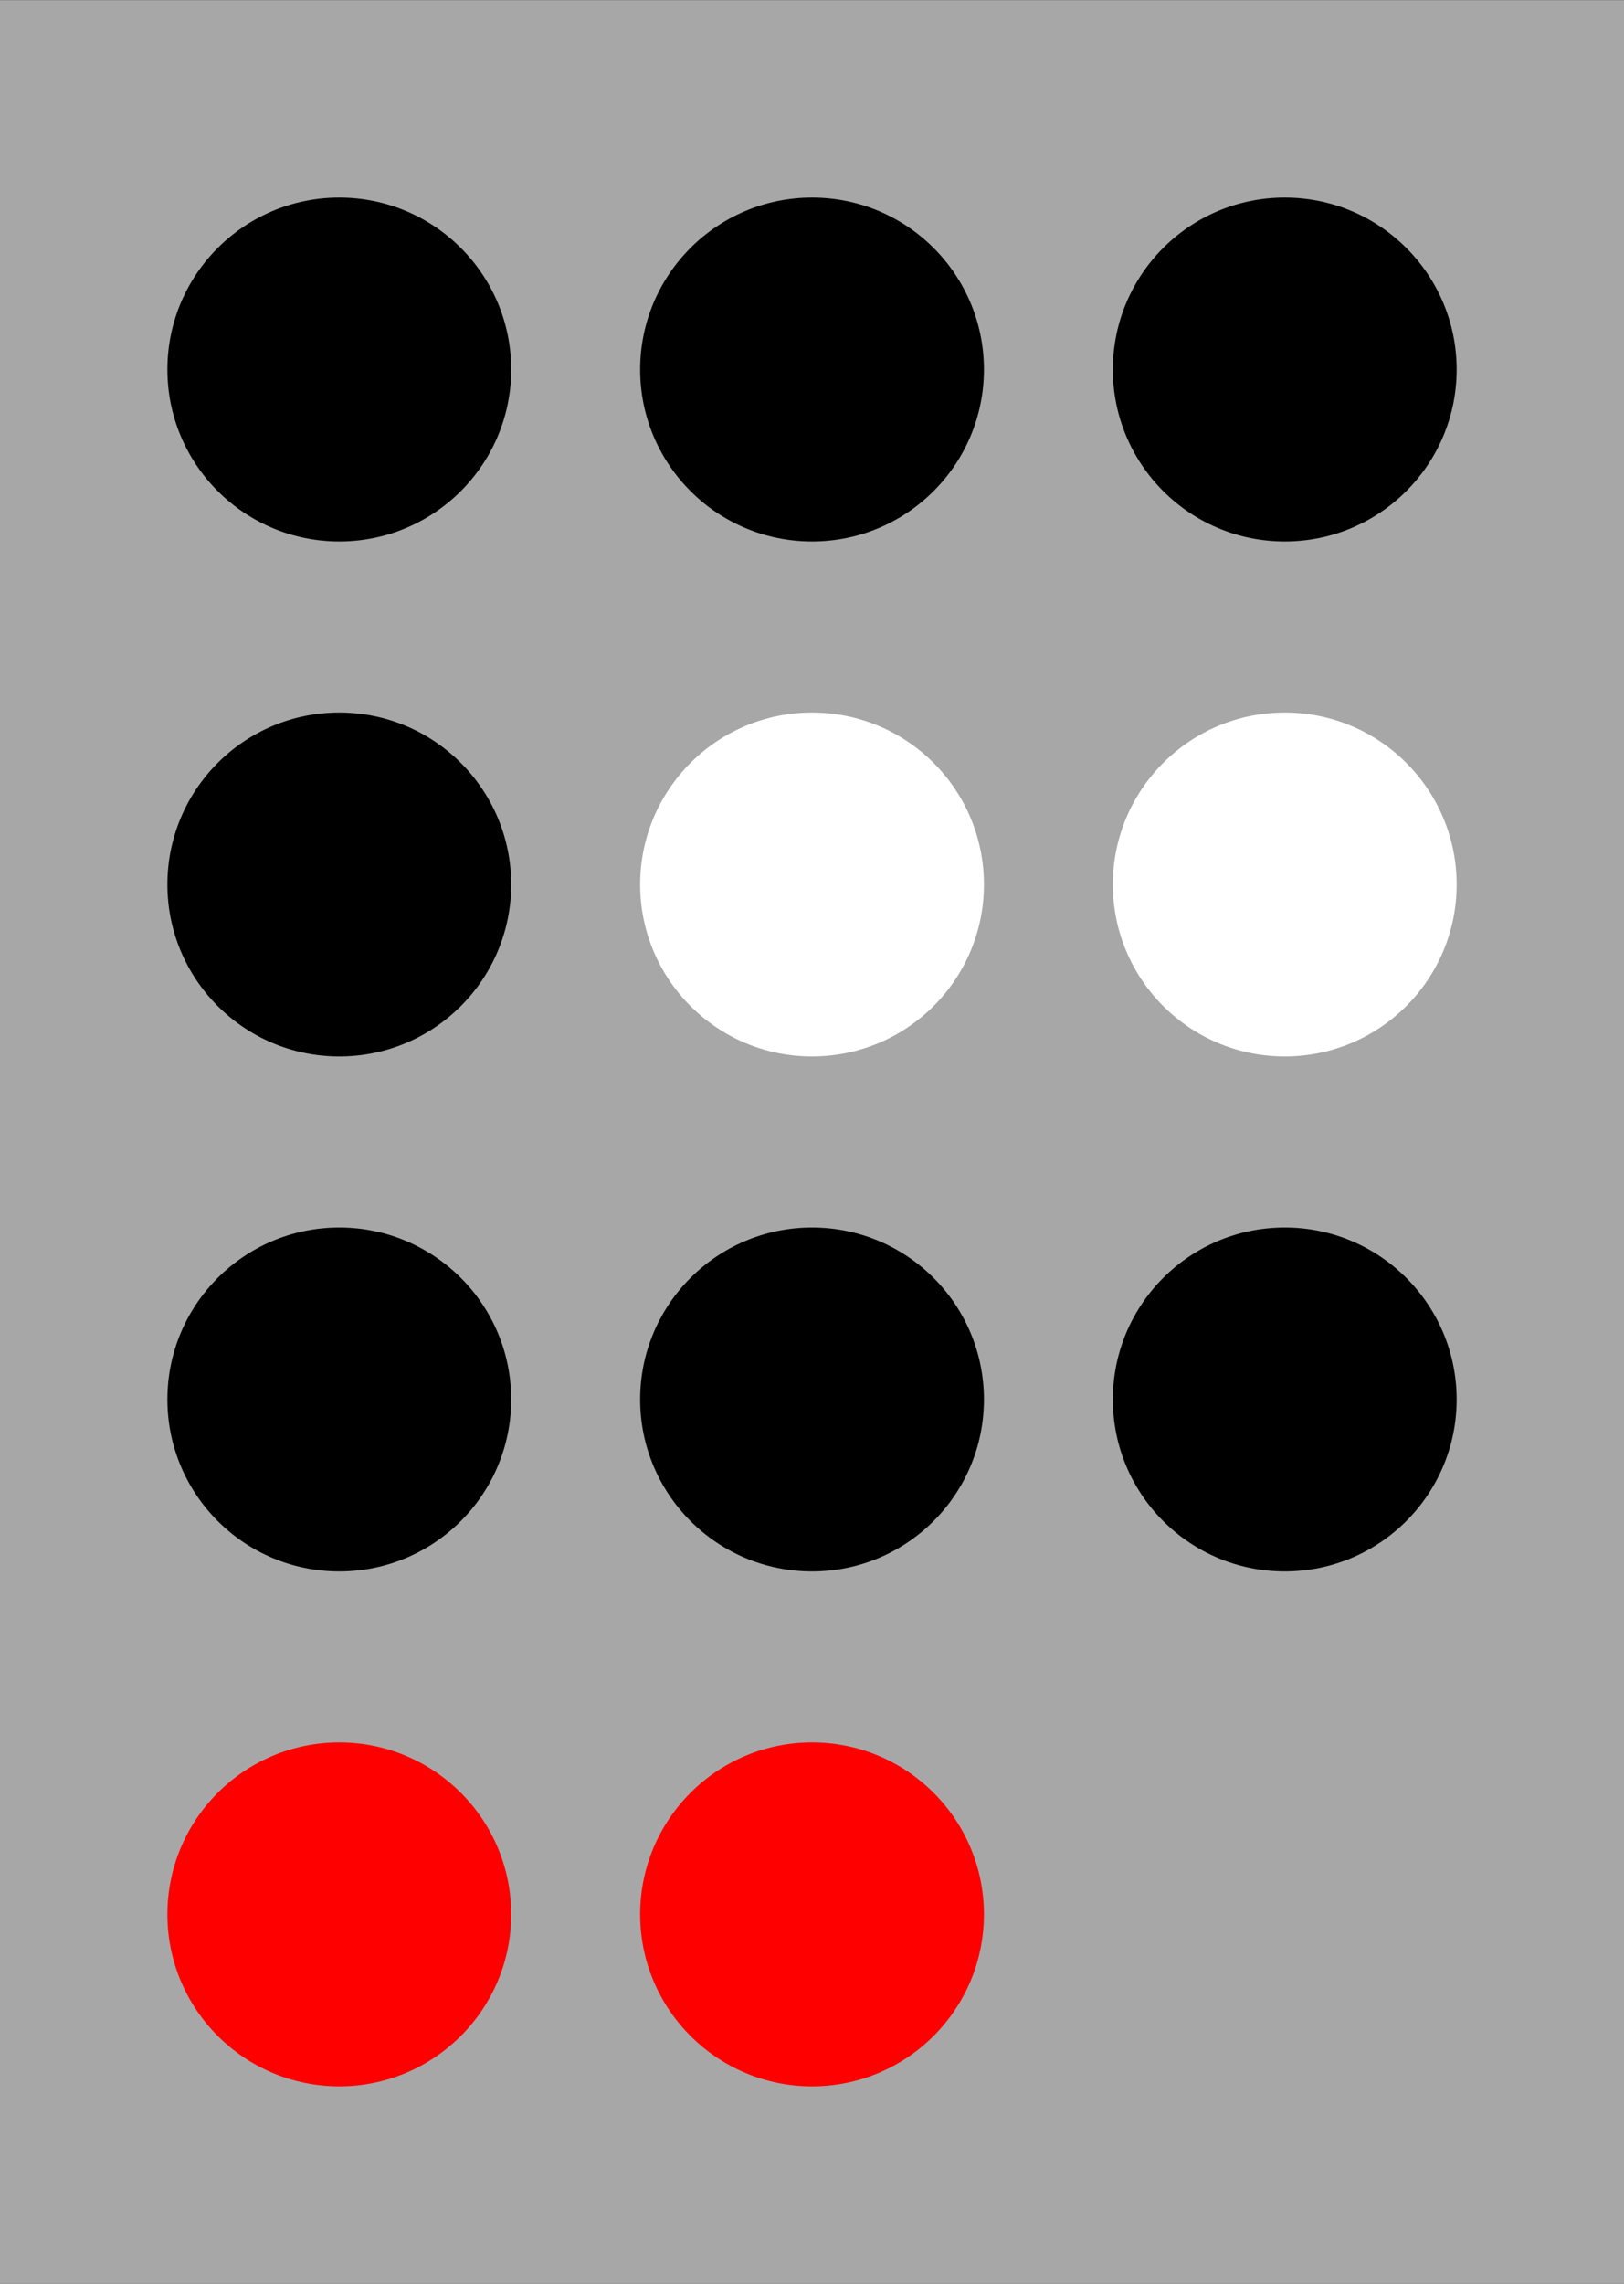 <?xml version="1.0" encoding="UTF-8"?>
<svg width="303mm" height="426mm" version="1.1" viewBox="0 0 1073.6 1509.4" xmlns="http://www.w3.org/2000/svg">
<rect x="0" y="0" width="1073.6" height="1509.4" fill="#333333" stroke="none"/>
<g transform="translate(-697.47 -246.21)">
<path d="m697.47 1755.7h1073.6v-1509.4h-1073.6z" fill="#a7a7a7"/>
<circle cx="1234.3" cy="490.42" r="113.64" stroke-width=".938"/>
<circle cx="1546.8" cy="490.42" r="113.64" stroke-width=".938"/>
<circle cx="921.77" cy="490.42" r="113.64" stroke-width=".938"/>
<circle cx="1234.3" cy="830.76" r="113.64" fill="#fff" stroke-width=".938"/>
<circle cx="1546.8" cy="830.76" r="113.64" fill="#fff" stroke-width=".938"/>
<circle cx="921.77" cy="830.76" r="113.64" stroke-width=".938"/>
<circle cx="1234.3" cy="1171.1" r="113.64" stroke-width=".938"/>
<circle cx="1546.8" cy="1171.1" r="113.64" stroke-width=".938"/>
<circle cx="921.77" cy="1171.1" r="113.64" stroke-width=".938"/>
<circle cx="1234.3" cy="1511.4" r="113.64" fill="#f00" stroke-width=".938"/>
<circle cx="921.77" cy="1511.4" r="113.64" fill="#f00" stroke-width=".938"/>
</g>
</svg>
